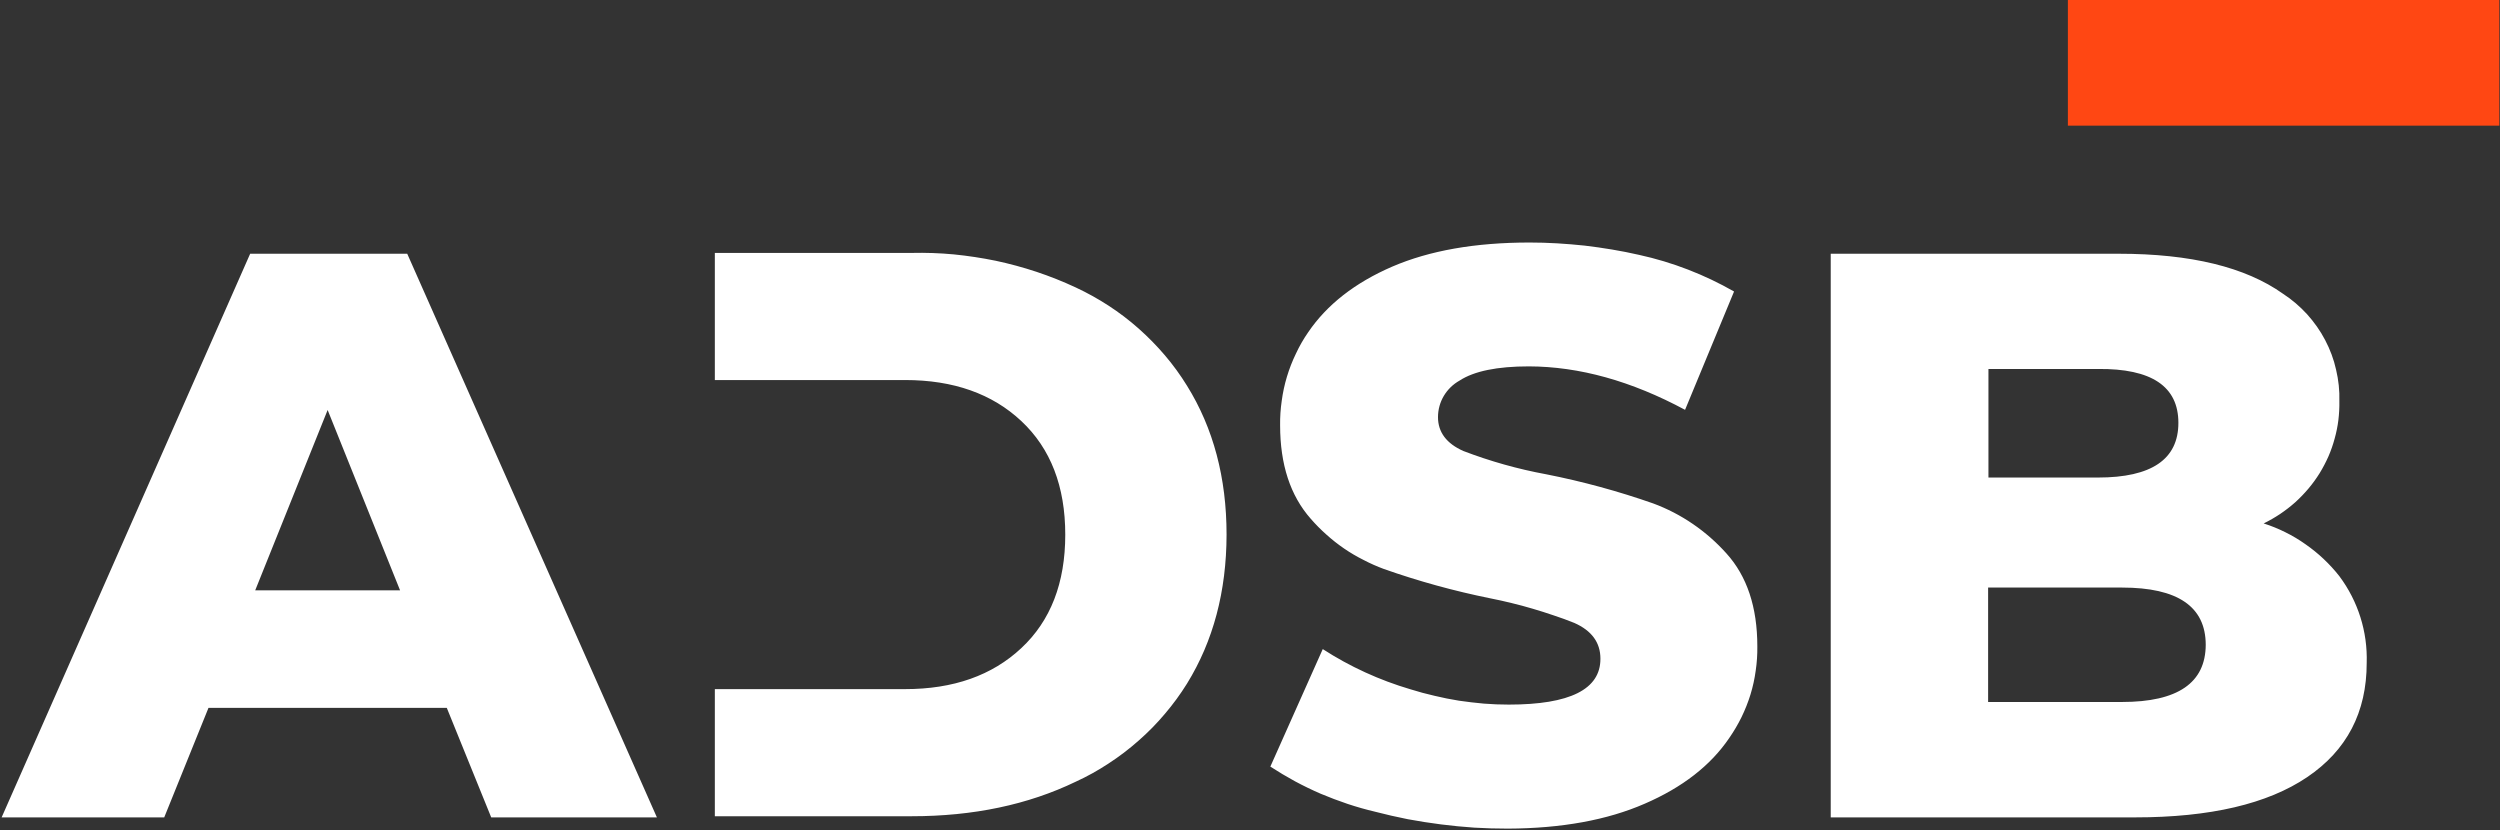 <svg version="1.2" xmlns="http://www.w3.org/2000/svg" viewBox="0 0 1536 510" width="1536" height="510">
	<rect x="0" y="0" width="1536" height="510" fill="#333333" stroke="none"/>
	<title>ADSB</title>
	<style>
		.s0 { fill: #ff4713 } 
		.s1 { fill: #ffffff } 
	</style>
	<g id="g2">
		<path id="path1" class="s0" d="m1270.5 0h265.1v77.2h-265.1z"/>
		<path id="Layer" fill-rule="evenodd" class="s1" d="m274.5 434.9h-146.4l-27.2 67.3h-99.9l152.7-346.3h96.5l153.4 346.3h-101.8zm-28.7-72.2l-44.5-110.8-44.5 110.8zm599 136q-8.5-2-16.9-4.8-8.3-2.8-16.4-6.2-8.1-3.5-15.9-7.7-7.7-4.2-15.1-9l32.2-72.2c16.7 10.8 34.9 19.1 53.9 24.7q7.3 2.3 14.8 4 7.5 1.8 15 3 7.6 1.1 15.3 1.8 7.6 0.6 15.3 0.6 56.4 0 56.3-28.2 0-14.9-16.1-22-6.2-2.5-12.6-4.6-6.4-2.2-12.9-4.1-6.4-1.9-13-3.5-6.5-1.6-13.1-2.9c-22.2-4.5-44-10.5-65.3-18q-6.5-2.4-12.6-5.6-6.2-3.1-11.9-7-5.7-3.9-10.8-8.5-5.2-4.6-9.7-9.8-18.8-21.3-18.8-57.4-0.1-7.6 1-15.1 1-7.5 3.2-14.8 2.2-7.3 5.5-14.1 3.2-6.9 7.5-13.1 17.3-25.5 51.7-40.4 34.4-14.8 84.3-14.8 8.5 0 17 0.5 8.4 0.5 16.9 1.4 8.4 1 16.8 2.4 8.4 1.4 16.7 3.3c20.5 4.5 40.1 12.1 58.3 22.5l-30.1 72.7q-49.5-26.6-96-26.7-29.1 0-42.5 8.7c-8.2 4.6-13.3 13.1-13.3 22.5 0 9.2 5.2 16.2 15.6 20.8 16.5 6.3 33.5 11.1 50.9 14.3 22.3 4.4 44.3 10.4 65.7 17.9 17.3 6.4 32.7 17 45 30.7q19 21 19 57.1 0.1 7.6-1 15-1 7.4-3.2 14.6-2.2 7.1-5.5 13.9-3.3 6.7-7.6 12.9-17.2 25.3-51.9 40.3-34.6 15.1-84.1 15.3-10.3 0-20.6-0.6-10.3-0.7-20.5-2-10.2-1.3-20.4-3.2-10.1-2-20.1-4.6zm592.5-144.7c11.5 15.4 17.4 34.1 16.8 53.3q0 45.5-36.6 70.2-36.6 24.7-105.7 24.7h-187v-346.3h177q66.3 0 100.9 24.6c5.4 3.5 10.4 7.8 14.8 12.6 4.3 4.8 8.1 10.1 11.1 15.9 3 5.7 5.3 11.8 6.7 18.2 1.5 6.3 2.2 12.8 2 19.3q0.1 5.8-0.6 11.6-0.7 5.7-2.3 11.4-1.5 5.6-3.8 10.9-2.4 5.4-5.4 10.3-3.1 5-6.9 9.5-3.8 4.5-8.1 8.4-4.4 3.9-9.3 7.2-4.8 3.2-10.1 5.8 6.9 2.2 13.3 5.4 6.5 3.2 12.4 7.4 5.9 4.1 11.1 9 5.3 5 9.7 10.6zm-215.6-127.3v66.7h67.3q49.4 0 49.4-33.6 0-33.6-49.4-33.1zm82.1 134.3h-82.3v70.3h82.3q51.3 0 51.4-35.2-0.1-35.1-51.4-35.1zm-550.2-32.5q-0.1 52.3-24.3 91.5-6.1 9.8-13.6 18.6-7.5 8.9-16.2 16.5-8.7 7.7-18.4 14-9.7 6.4-20.2 11.2-44 21.2-100.8 21.2h-120.9v-78.1h116.9q44.5 0 71.4-25.2 27-25.2 27-69.7 0-44.5-27-69.8-26.9-25.2-71.4-25.2h-116.9v-78.1h120.9q13-0.3 25.9 0.9 13 1.3 25.7 3.9 12.7 2.7 25.1 6.8 12.3 4.1 24.1 9.6 10.5 4.9 20.2 11.2 9.7 6.3 18.4 14 8.7 7.7 16.2 16.5 7.5 8.8 13.6 18.7 24.3 39.1 24.3 91.5zm601.6 67.5q0 0.1 0 0.2 0 0 0 0.1z"/>
	</g>
</svg>